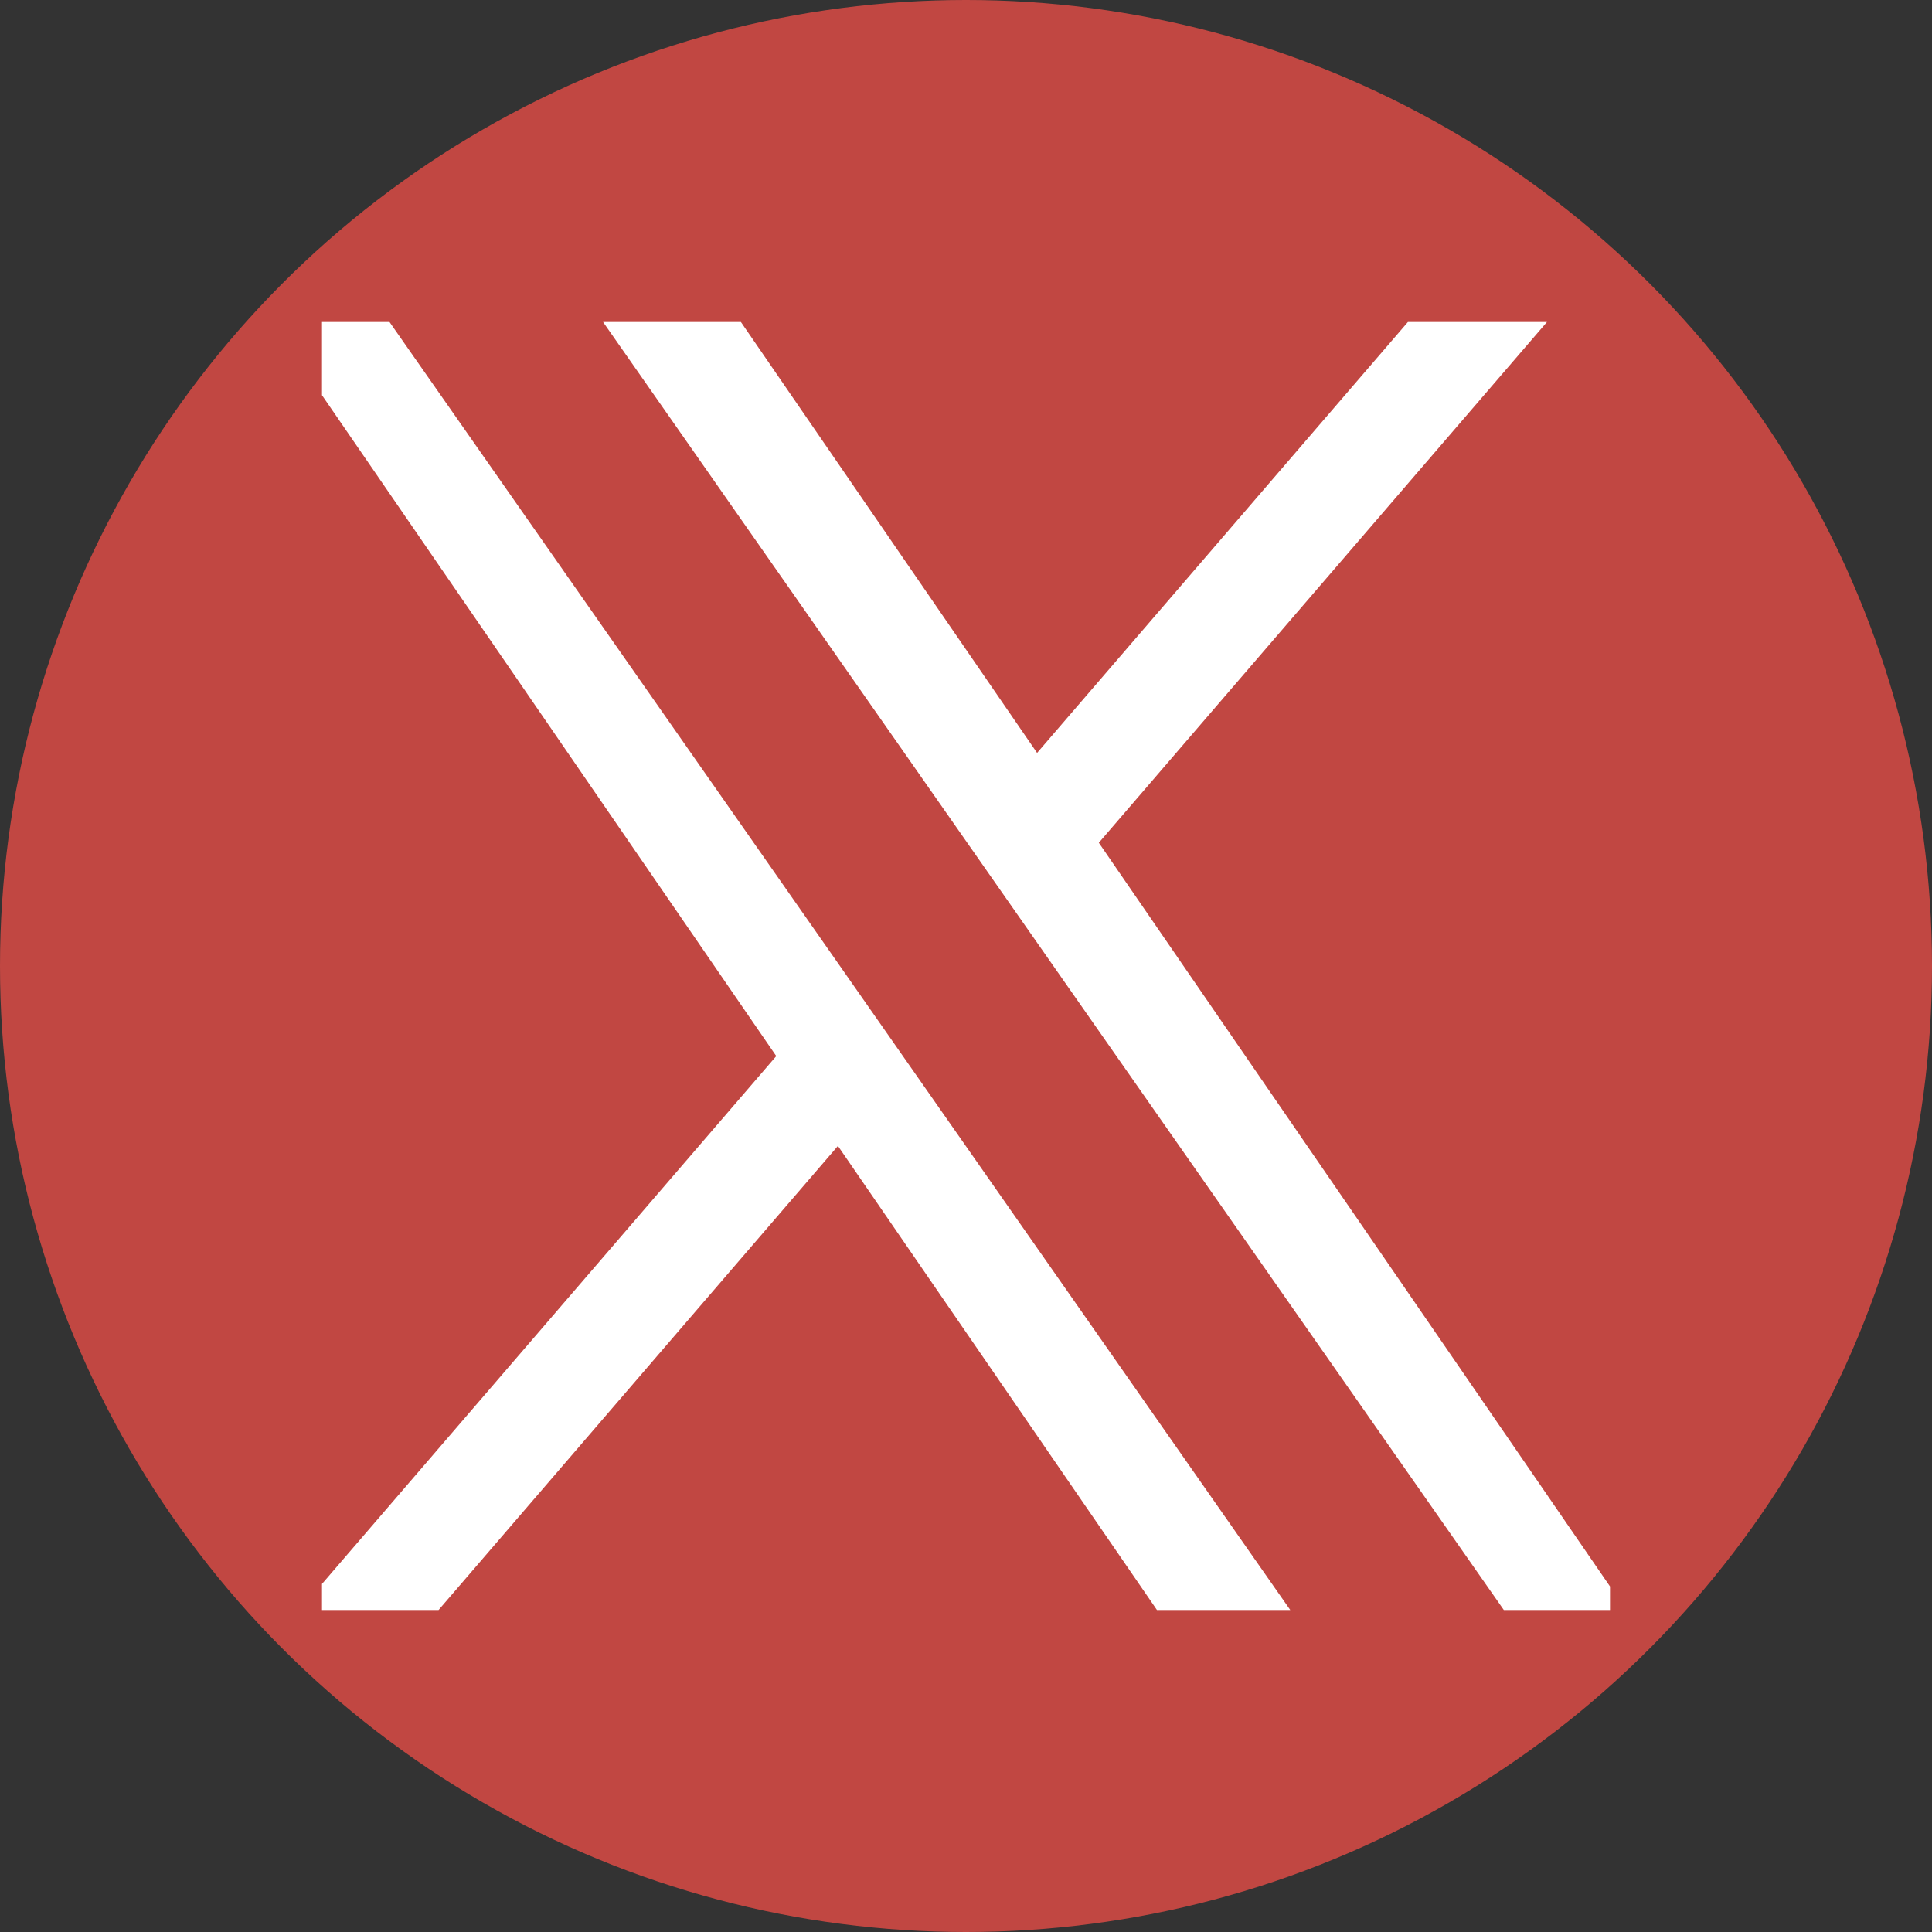 <svg width="24" height="24" viewBox="0 0 24 24" fill="none" xmlns="http://www.w3.org/2000/svg">
<rect x="0" y="0" width="24" height="24" fill="#333333" stroke="none"/>
<circle cx="12" cy="12" r="12" fill="#C14742"/>
<g clip-path="url(#clip0_686_1308)">
<path d="M13.65 10.469L20.938 2H19.211L12.883 9.353L7.829 2H2L9.643 13.119L2 22H3.727L10.409 14.235L15.747 22H21.576L13.65 10.469ZM11.285 13.217L10.511 12.11L4.349 3.3H7.002L11.974 10.41L12.748 11.517L19.212 20.759H16.559L11.285 13.217Z" fill="white"/>
</g>
<defs>
<clipPath id="clip0_686_1308">
<rect width="16" height="16" fill="white" transform="translate(4 4)"/>
</clipPath>
</defs>
</svg>
